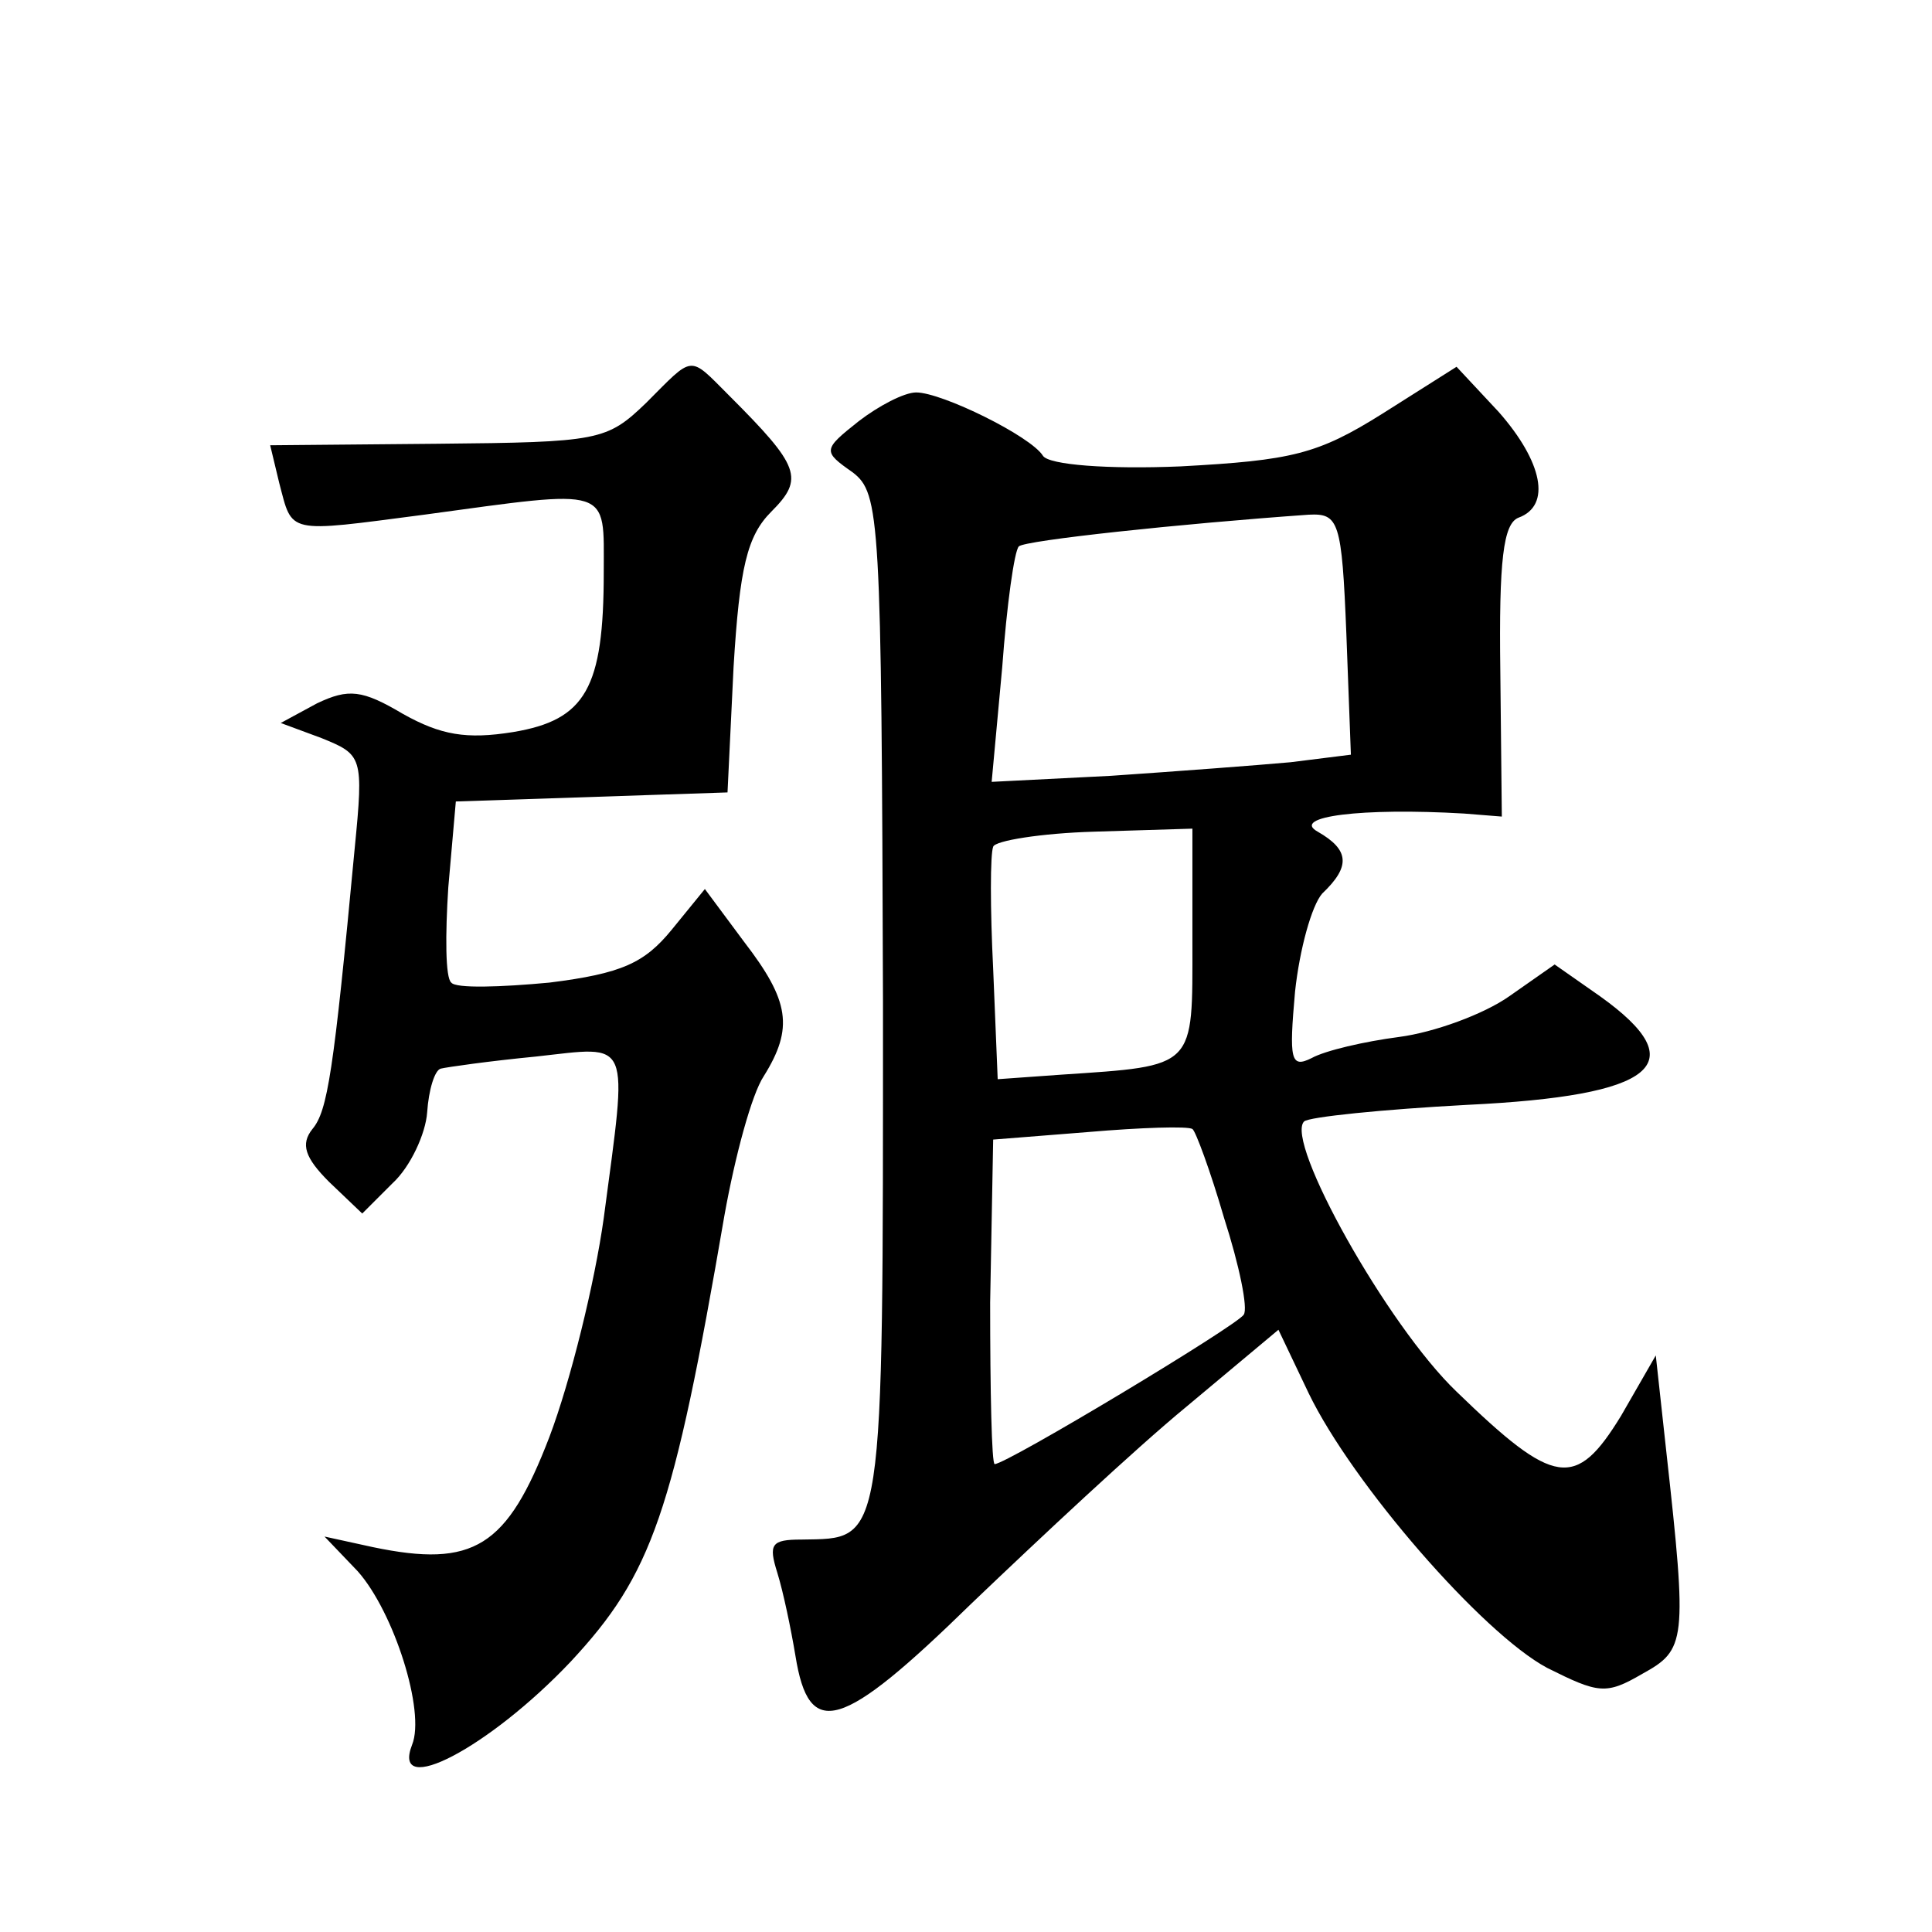<?xml version="1.0" standalone="no"?>
<!DOCTYPE svg PUBLIC "-//W3C//DTD SVG 20010904//EN"
 "http://www.w3.org/TR/2001/REC-SVG-20010904/DTD/svg10.dtd">
<svg version="1.0" xmlns="http://www.w3.org/2000/svg"
 width="128pt" height="128pt" viewBox="0 0 128 128"
 preserveAspectRatio="xMidYMid meet">
<g transform="translate(0,128) scale(0.1,-0.1)"
fill="#0" stroke="none">
<path d="M428 1013 c-26 -25 -31 -26 -138 -27 l-111 -1 6 -25 c9 -34 4 -33 96 -21
125 17 119 19 119 -38 0 -77 -12 -98 -60 -106 -31 -5 -48 -2 -73 12 -27 16 -36
17 -57 7 l-24 -13 27 -10 c27 -11 28 -12 22 -73 -14 -149 -18 -174 -28 -186 -8
-10 -5 -19 11 -35 l22 -21 20 20 c12 11 22 33 23 47 1 15 5 28 9 29 4 1 32 5 63
8 64 7 61 14 45 -107 -6 -43 -22 -108 -36 -145 -28 -73 -50 -87 -117 -73 l-32 7
22 -23 c24 -27 45 -93 36 -115 -14 -36 51 -2 105 55 54 58 68 98 102 296 7 39 18
80 26 92 20 32 17 50 -13 89 l-26 35 -22 -27 c-18 -22 -33 -29 -81 -35 -32 -3 -62
-4 -65 0 -4 3 -4 32 -2 63 l5 57 90 3 90 3 4 83 c4 66 9 87 25 103 22 22 19 30
-28 77 -27 27 -23 27 -55 -5z M916 1006 c-43 -27 -60 -31 -134 -35 -48 -2 -87 1
-91 7 -8 13 -67 42 -84 42 -8 0 -25 -9 -38 -19 -24 -19 -24 -20 -4 -34 18 -14 19
-29 20 -351 0 -364 1 -355 -54 -356 -20 0 -22 -3 -16 -22 4 -13 9 -37 12 -55 9
-56 30 -50 117 35 45 43 108 102 142 130 l61 51 20 -42 c29 -60 115 -159 158 -182
34 -17 39 -18 63 -4 29 16 30 21 16 147 l-7 64 -23 -40 c-30 -49 -44 -47 -109 16
-46 44 -114 166 -101 179 3 3 52 8 108 11 125 6 151 27 88 72 l-30 21 -30 -21 c-17
-12 -50 -24 -73 -27 -23 -3 -49 -9 -58 -14 -14 -7 -15 -1 -11 44 3 28 11 57 18
65 19 18 18 29 -3 41 -18 10 29 16 97 12 l25 -2 -1 96 c-1 74 2 98 12 102 22 8
16 37 -13 70 l-28 30 -49 -31z m-24 -146 l3 -80 -40 -5 c-22 -2 -75 -6 -119 -9
l-79 -4 7 76 c3 41 8 77 11 80 4 4 107 15 192 21 20 1 22 -4 25 -79z m-102 -204
c0 -84 3 -82 -87 -88 l-42 -3 -3 73 c-2 40 -2 76 0 81 1 4 32 9 67 10 l65 2 0 -75z
m21 -183 c10 -31 16 -60 13 -64 -4 -7 -157 -99 -165 -99 -2 0 -3 48 -3 107 l2 108
63 5 c35 3 66 4 69 2 2 -1 12 -28 21 -59z"/>
</g>
</svg>
